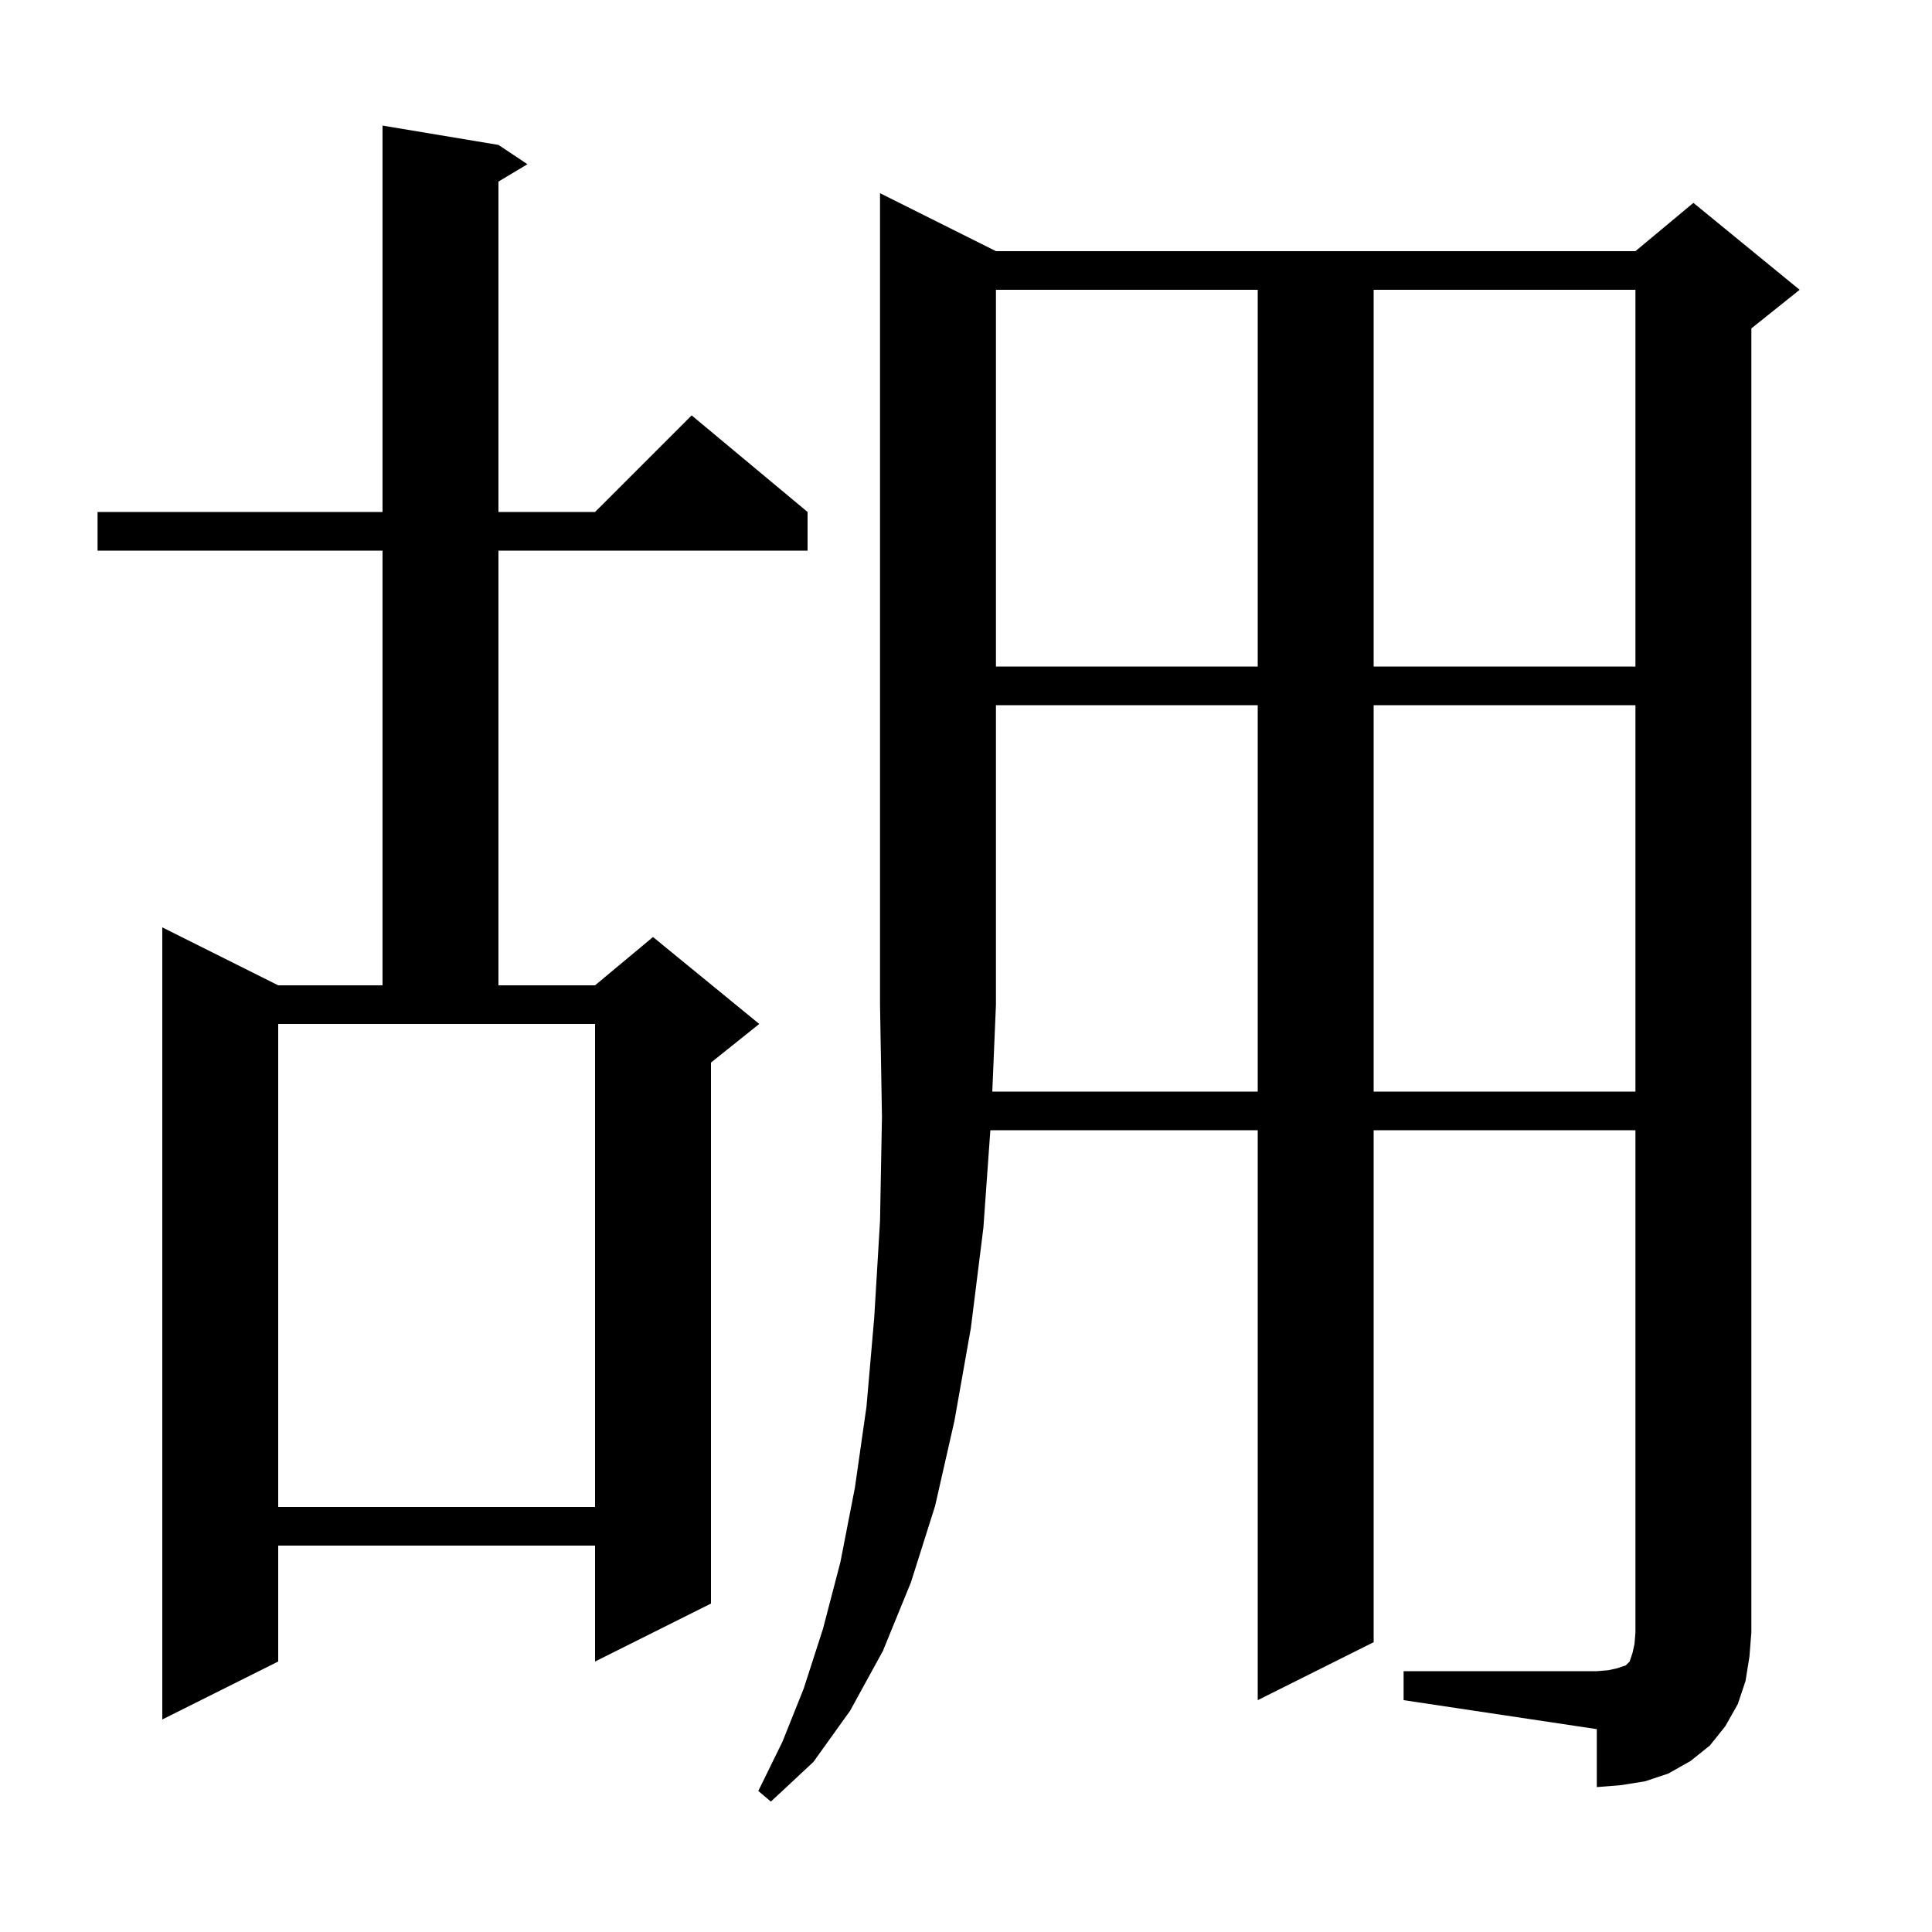 <svg xmlns="http://www.w3.org/2000/svg" xmlns:xlink="http://www.w3.org/1999/xlink" version="1.1" baseProfile="full" viewBox="0 0 200 200" width="200" height="200">
<g fill="black">
<path d="M 130.2 113.0 L 130.2 73.0 L 103.1 73.0 L 103.1 104.0 L 102.722 113.0 Z M 51.6 15.0 L 54.6 17.0 L 51.6 18.8 L 51.6 53.0 L 61.6 53.0 L 71.6 43.0 L 83.6 53.0 L 83.6 57.0 L 51.6 57.0 L 51.6 102.0 L 61.6 102.0 L 67.6 97.0 L 78.6 106.0 L 73.6 110.0 L 73.6 166.0 L 61.6 172.0 L 61.6 160.0 L 28.8 160.0 L 28.8 172.0 L 16.8 178.0 L 16.8 96.0 L 28.8 102.0 L 39.6 102.0 L 39.6 57.0 L 10.1 57.0 L 10.1 53.0 L 39.6 53.0 L 39.6 13.0 Z M 28.8 156.0 L 61.6 156.0 L 61.6 106.0 L 28.8 106.0 Z M 142.2 73.0 L 142.2 113.0 L 169.3 113.0 L 169.3 73.0 Z M 103.1 30.0 L 103.1 69.0 L 130.2 69.0 L 130.2 30.0 Z M 142.2 30.0 L 142.2 69.0 L 169.3 69.0 L 169.3 30.0 Z M 180.7 174.0 L 179.9 176.4 L 178.6 178.7 L 177.0 180.7 L 175.0 182.3 L 172.7 183.6 L 170.3 184.4 L 167.8 184.8 L 165.3 185.0 L 165.3 179.0 L 145.3 176.0 L 145.3 173.0 L 165.3 173.0 L 166.5 172.9 L 167.4 172.7 L 168.3 172.4 L 168.7 172.0 L 169.0 171.1 L 169.2 170.2 L 169.3 169.0 L 169.3 117.0 L 142.2 117.0 L 142.2 170.0 L 130.2 176.0 L 130.2 117.0 L 102.521 117.0 L 101.8 127.1 L 100.5 137.5 L 98.8 147.1 L 96.8 155.9 L 94.3 163.8 L 91.4 170.9 L 88.0 177.1 L 84.2 182.4 L 79.8 186.5 L 78.5 185.4 L 81.0 180.3 L 83.2 174.8 L 85.2 168.6 L 87.0 161.7 L 88.5 154.0 L 89.7 145.6 L 90.5 136.4 L 91.1 126.4 L 91.3 115.6 L 91.1 104.0 L 91.1 20.0 L 103.1 26.0 L 169.3 26.0 L 175.3 21.0 L 186.3 30.0 L 181.3 34.0 L 181.3 169.0 L 181.1 171.5 Z " />
</g>
</svg>
